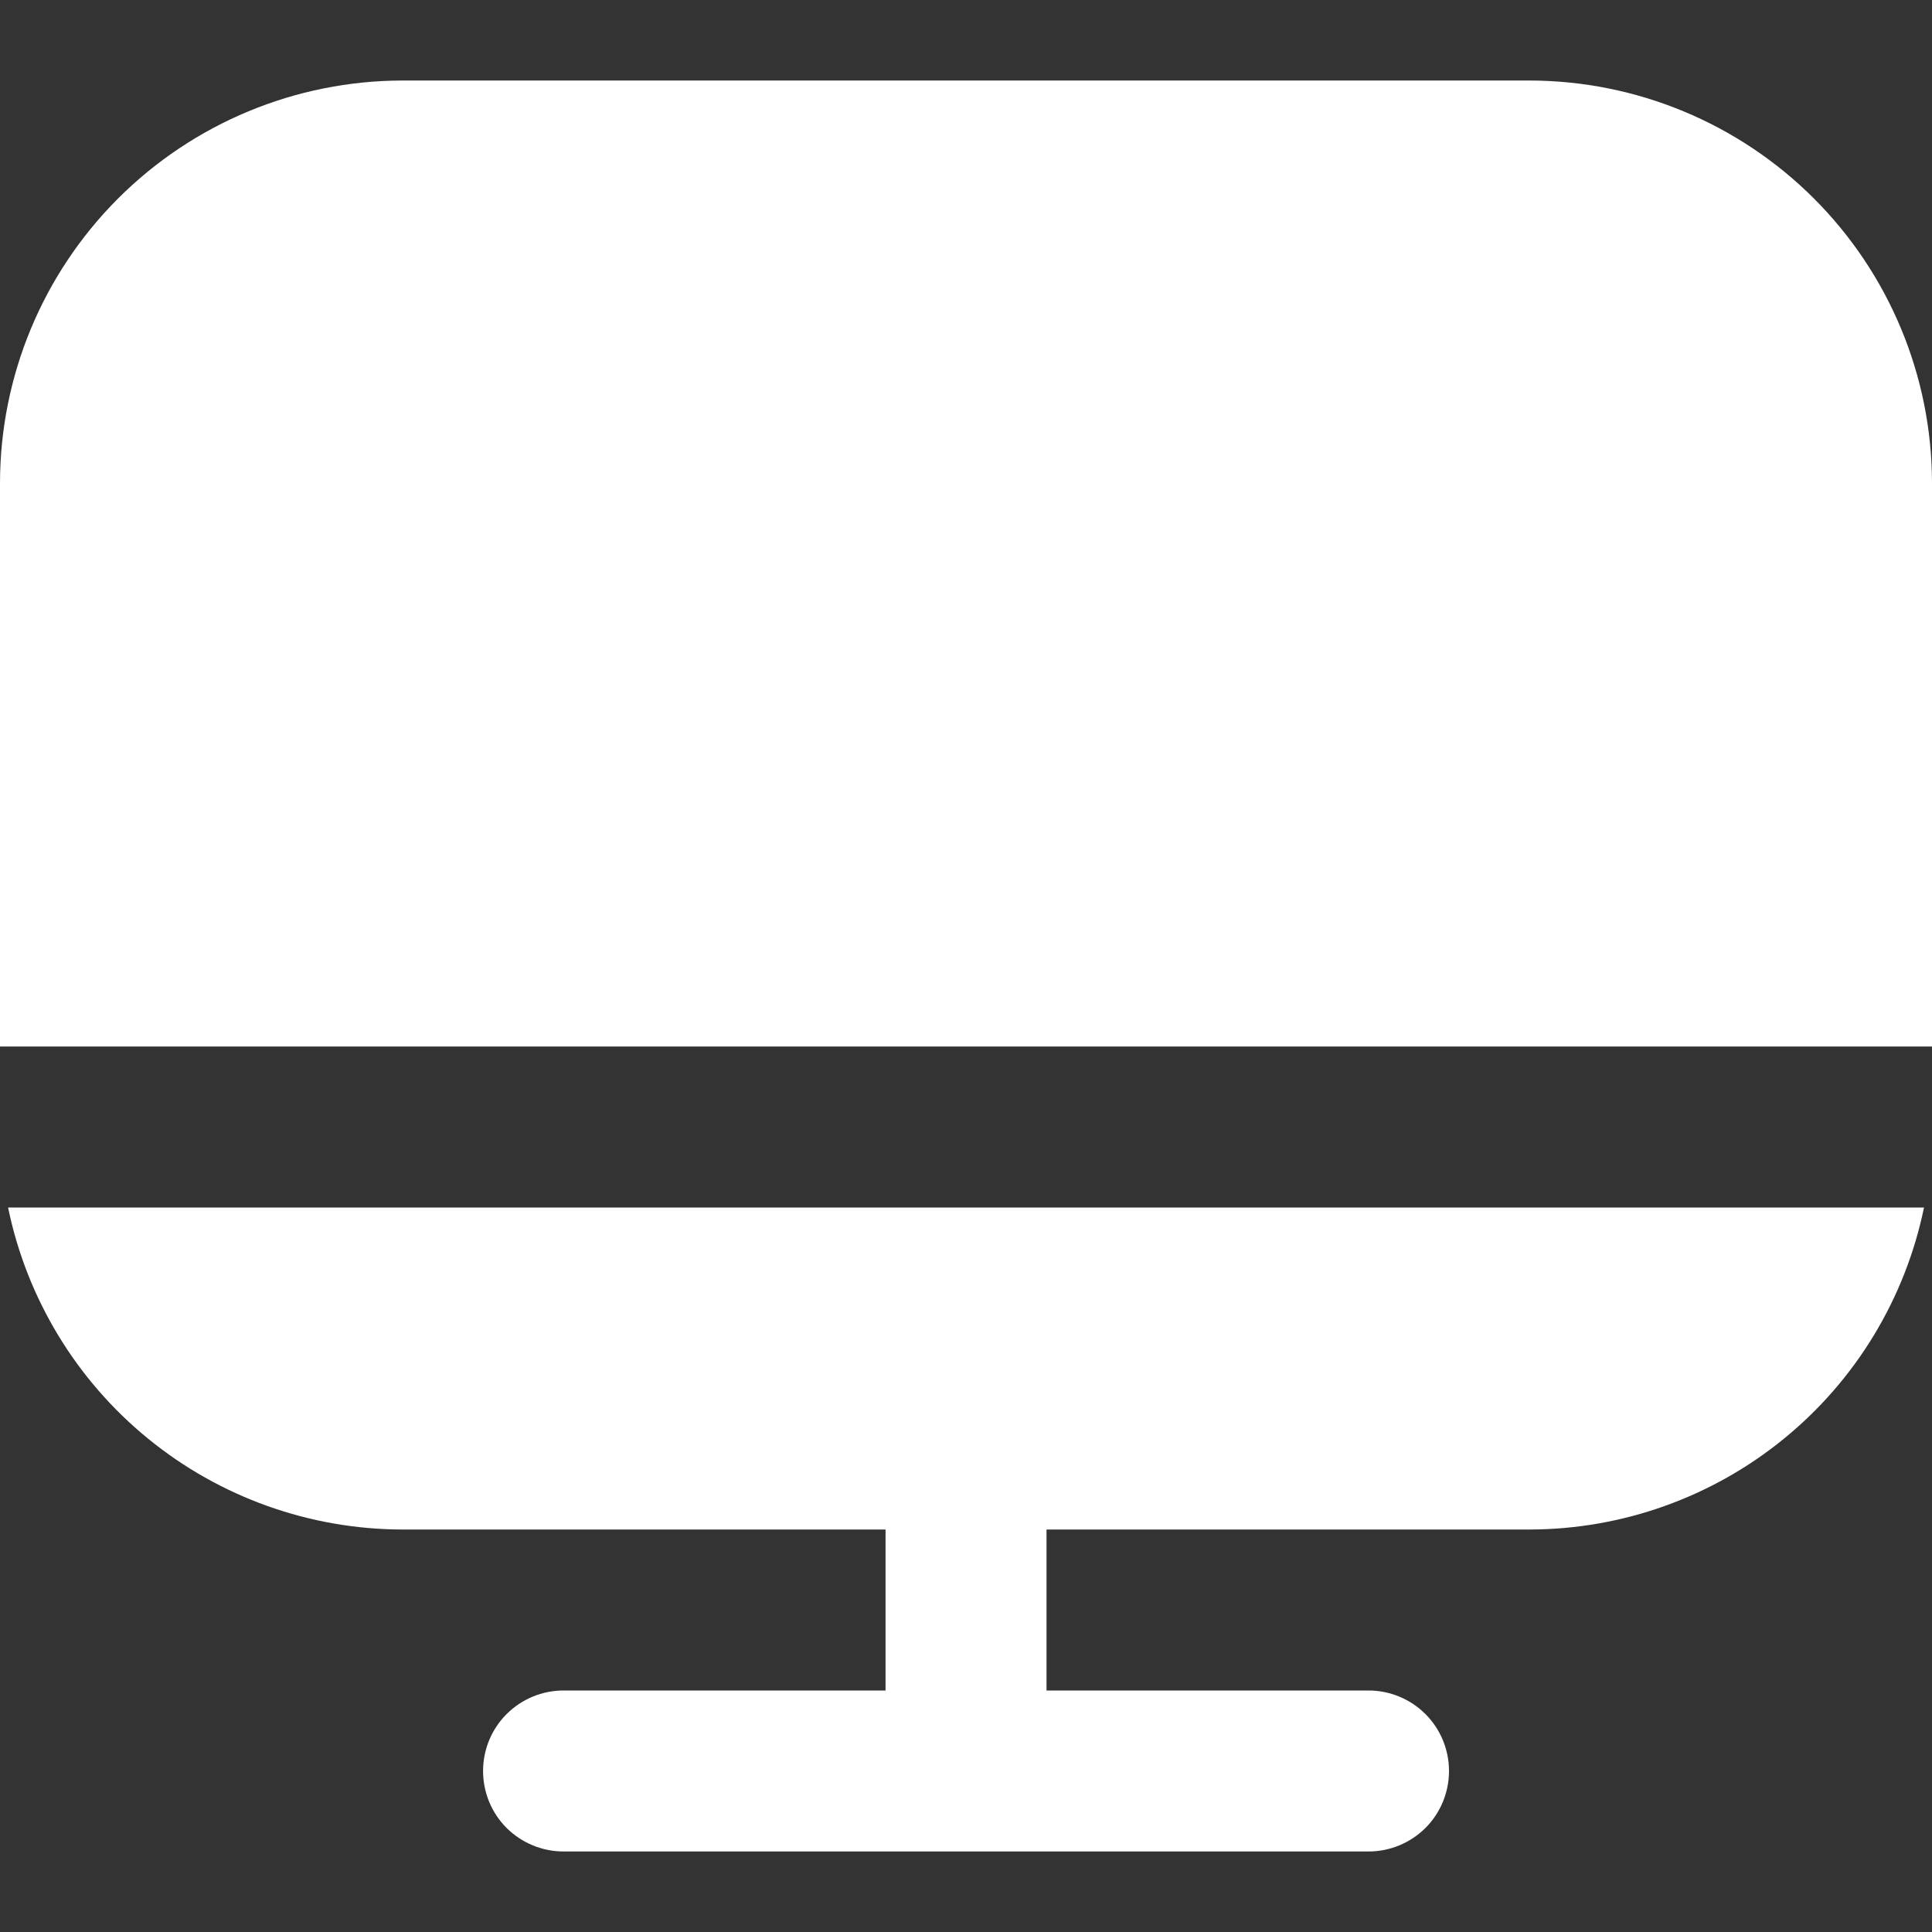 <svg width="28" height="28" viewBox="0 0 28 28" fill="none" xmlns="http://www.w3.org/2000/svg">
<rect x="0" y="0" width="28" height="28" fill="#333333" stroke="none"/>
<g clip-path="url(#clip0_2007_10196)">
<path d="M5.834 22.167H12.834V24.5H8.167C7.858 24.5 7.561 24.623 7.342 24.842C7.123 25.061 7.001 25.357 7.001 25.667C7.001 25.976 7.123 26.273 7.342 26.492C7.561 26.71 7.858 26.833 8.167 26.833H19.834C20.143 26.833 20.44 26.71 20.659 26.492C20.878 26.273 21 25.976 21 25.667C21 25.357 20.878 25.061 20.659 24.842C20.44 24.623 20.143 24.5 19.834 24.5H15.167V22.167H22.167C23.511 22.165 24.814 21.7 25.855 20.85C26.897 20 27.613 18.817 27.884 17.5H0.117C0.388 18.817 1.104 20 2.146 20.85C3.187 21.7 4.49 22.165 5.834 22.167Z" fill="white"/>
<path d="M22.167 1.167H5.833C4.287 1.169 2.804 1.784 1.711 2.877C0.617 3.971 0.002 5.453 0 7L0 15.167H28V7C27.998 5.453 27.383 3.971 26.289 2.877C25.196 1.784 23.713 1.169 22.167 1.167Z" fill="white"/>
</g>
<defs>
<clipPath id="clip0_2007_10196">
<rect width="28" height="28" fill="white"/>
</clipPath>
</defs>
</svg>
